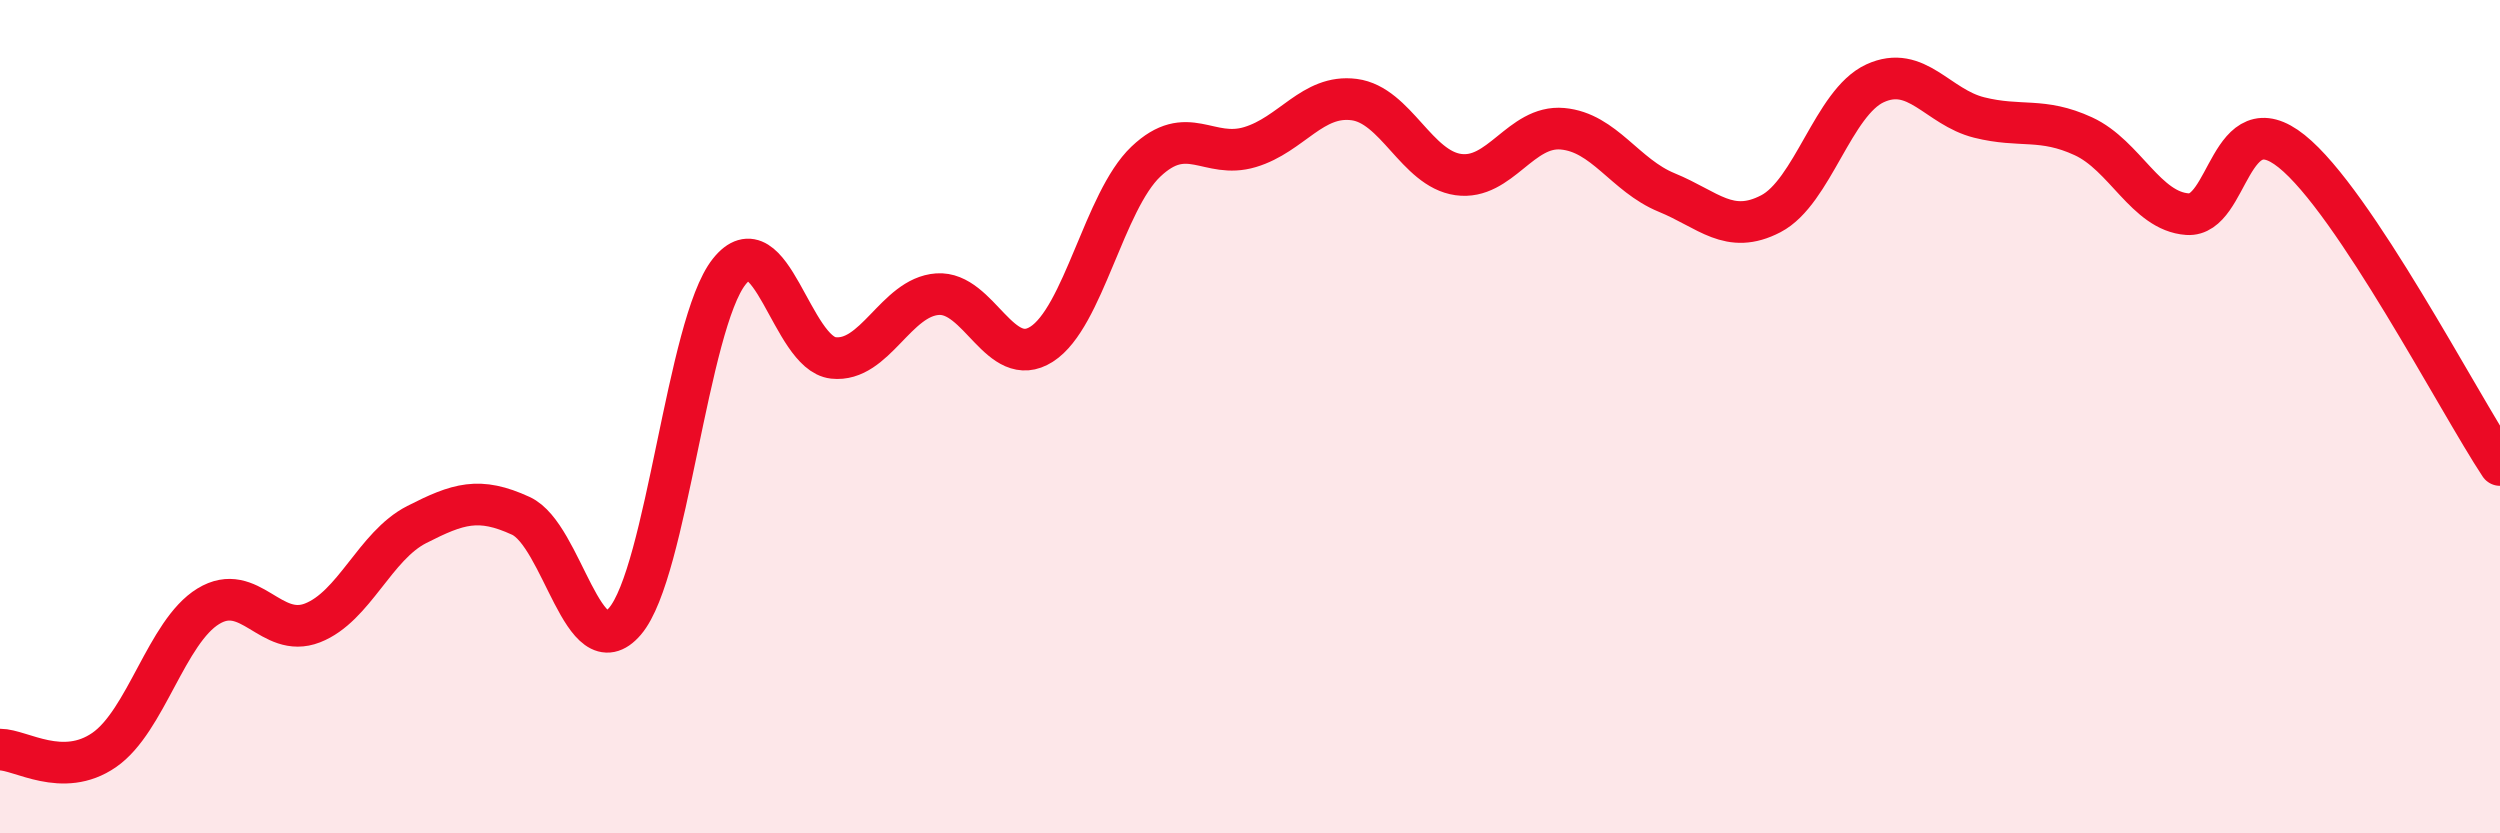 
    <svg width="60" height="20" viewBox="0 0 60 20" xmlns="http://www.w3.org/2000/svg">
      <path
        d="M 0,17.99 C 0.5,17.99 1.5,18.69 2.5,18 C 3.5,17.31 4,15.16 5,14.55 C 6,13.94 6.5,15.34 7.5,14.95 C 8.5,14.56 9,13.1 10,12.59 C 11,12.08 11.5,11.92 12.5,12.38 C 13.5,12.84 14,16.08 15,14.91 C 16,13.74 16.5,7.78 17.5,6.52 C 18.5,5.26 19,8.48 20,8.59 C 21,8.7 21.5,7.13 22.5,7.06 C 23.5,6.99 24,8.9 25,8.26 C 26,7.62 26.5,4.83 27.5,3.88 C 28.5,2.93 29,3.83 30,3.53 C 31,3.23 31.5,2.26 32.5,2.39 C 33.5,2.52 34,4.05 35,4.19 C 36,4.33 36.5,3 37.5,3.09 C 38.5,3.18 39,4.21 40,4.62 C 41,5.03 41.5,5.65 42.5,5.13 C 43.5,4.61 44,2.46 45,2 C 46,1.54 46.5,2.57 47.5,2.82 C 48.5,3.07 49,2.81 50,3.27 C 51,3.73 51.5,5.07 52.5,5.14 C 53.5,5.21 53.5,2.43 55,3.63 C 56.5,4.83 59,9.65 60,11.16L60 20L0 20Z"
        fill="#EB0A25"
        opacity="0.1"
        stroke-linecap="round"
        stroke-linejoin="round"
      />
      <path
        d="M 0,17.99 C 0.5,17.99 1.5,18.69 2.5,18 C 3.5,17.31 4,15.16 5,14.55 C 6,13.94 6.5,15.34 7.5,14.95 C 8.5,14.56 9,13.1 10,12.59 C 11,12.08 11.5,11.92 12.5,12.38 C 13.5,12.84 14,16.08 15,14.91 C 16,13.74 16.5,7.78 17.5,6.52 C 18.5,5.26 19,8.48 20,8.59 C 21,8.7 21.5,7.13 22.5,7.06 C 23.5,6.99 24,8.9 25,8.26 C 26,7.62 26.5,4.83 27.5,3.88 C 28.5,2.93 29,3.83 30,3.53 C 31,3.23 31.5,2.26 32.5,2.39 C 33.5,2.52 34,4.05 35,4.19 C 36,4.33 36.5,3 37.5,3.09 C 38.5,3.18 39,4.21 40,4.62 C 41,5.03 41.5,5.65 42.5,5.13 C 43.5,4.61 44,2.46 45,2 C 46,1.54 46.5,2.57 47.5,2.82 C 48.5,3.07 49,2.81 50,3.27 C 51,3.73 51.5,5.07 52.5,5.14 C 53.5,5.21 53.5,2.43 55,3.63 C 56.5,4.83 59,9.65 60,11.16"
        stroke="#EB0A25"
        stroke-width="1"
        fill="none"
        stroke-linecap="round"
        stroke-linejoin="round"
      />
    </svg>
  